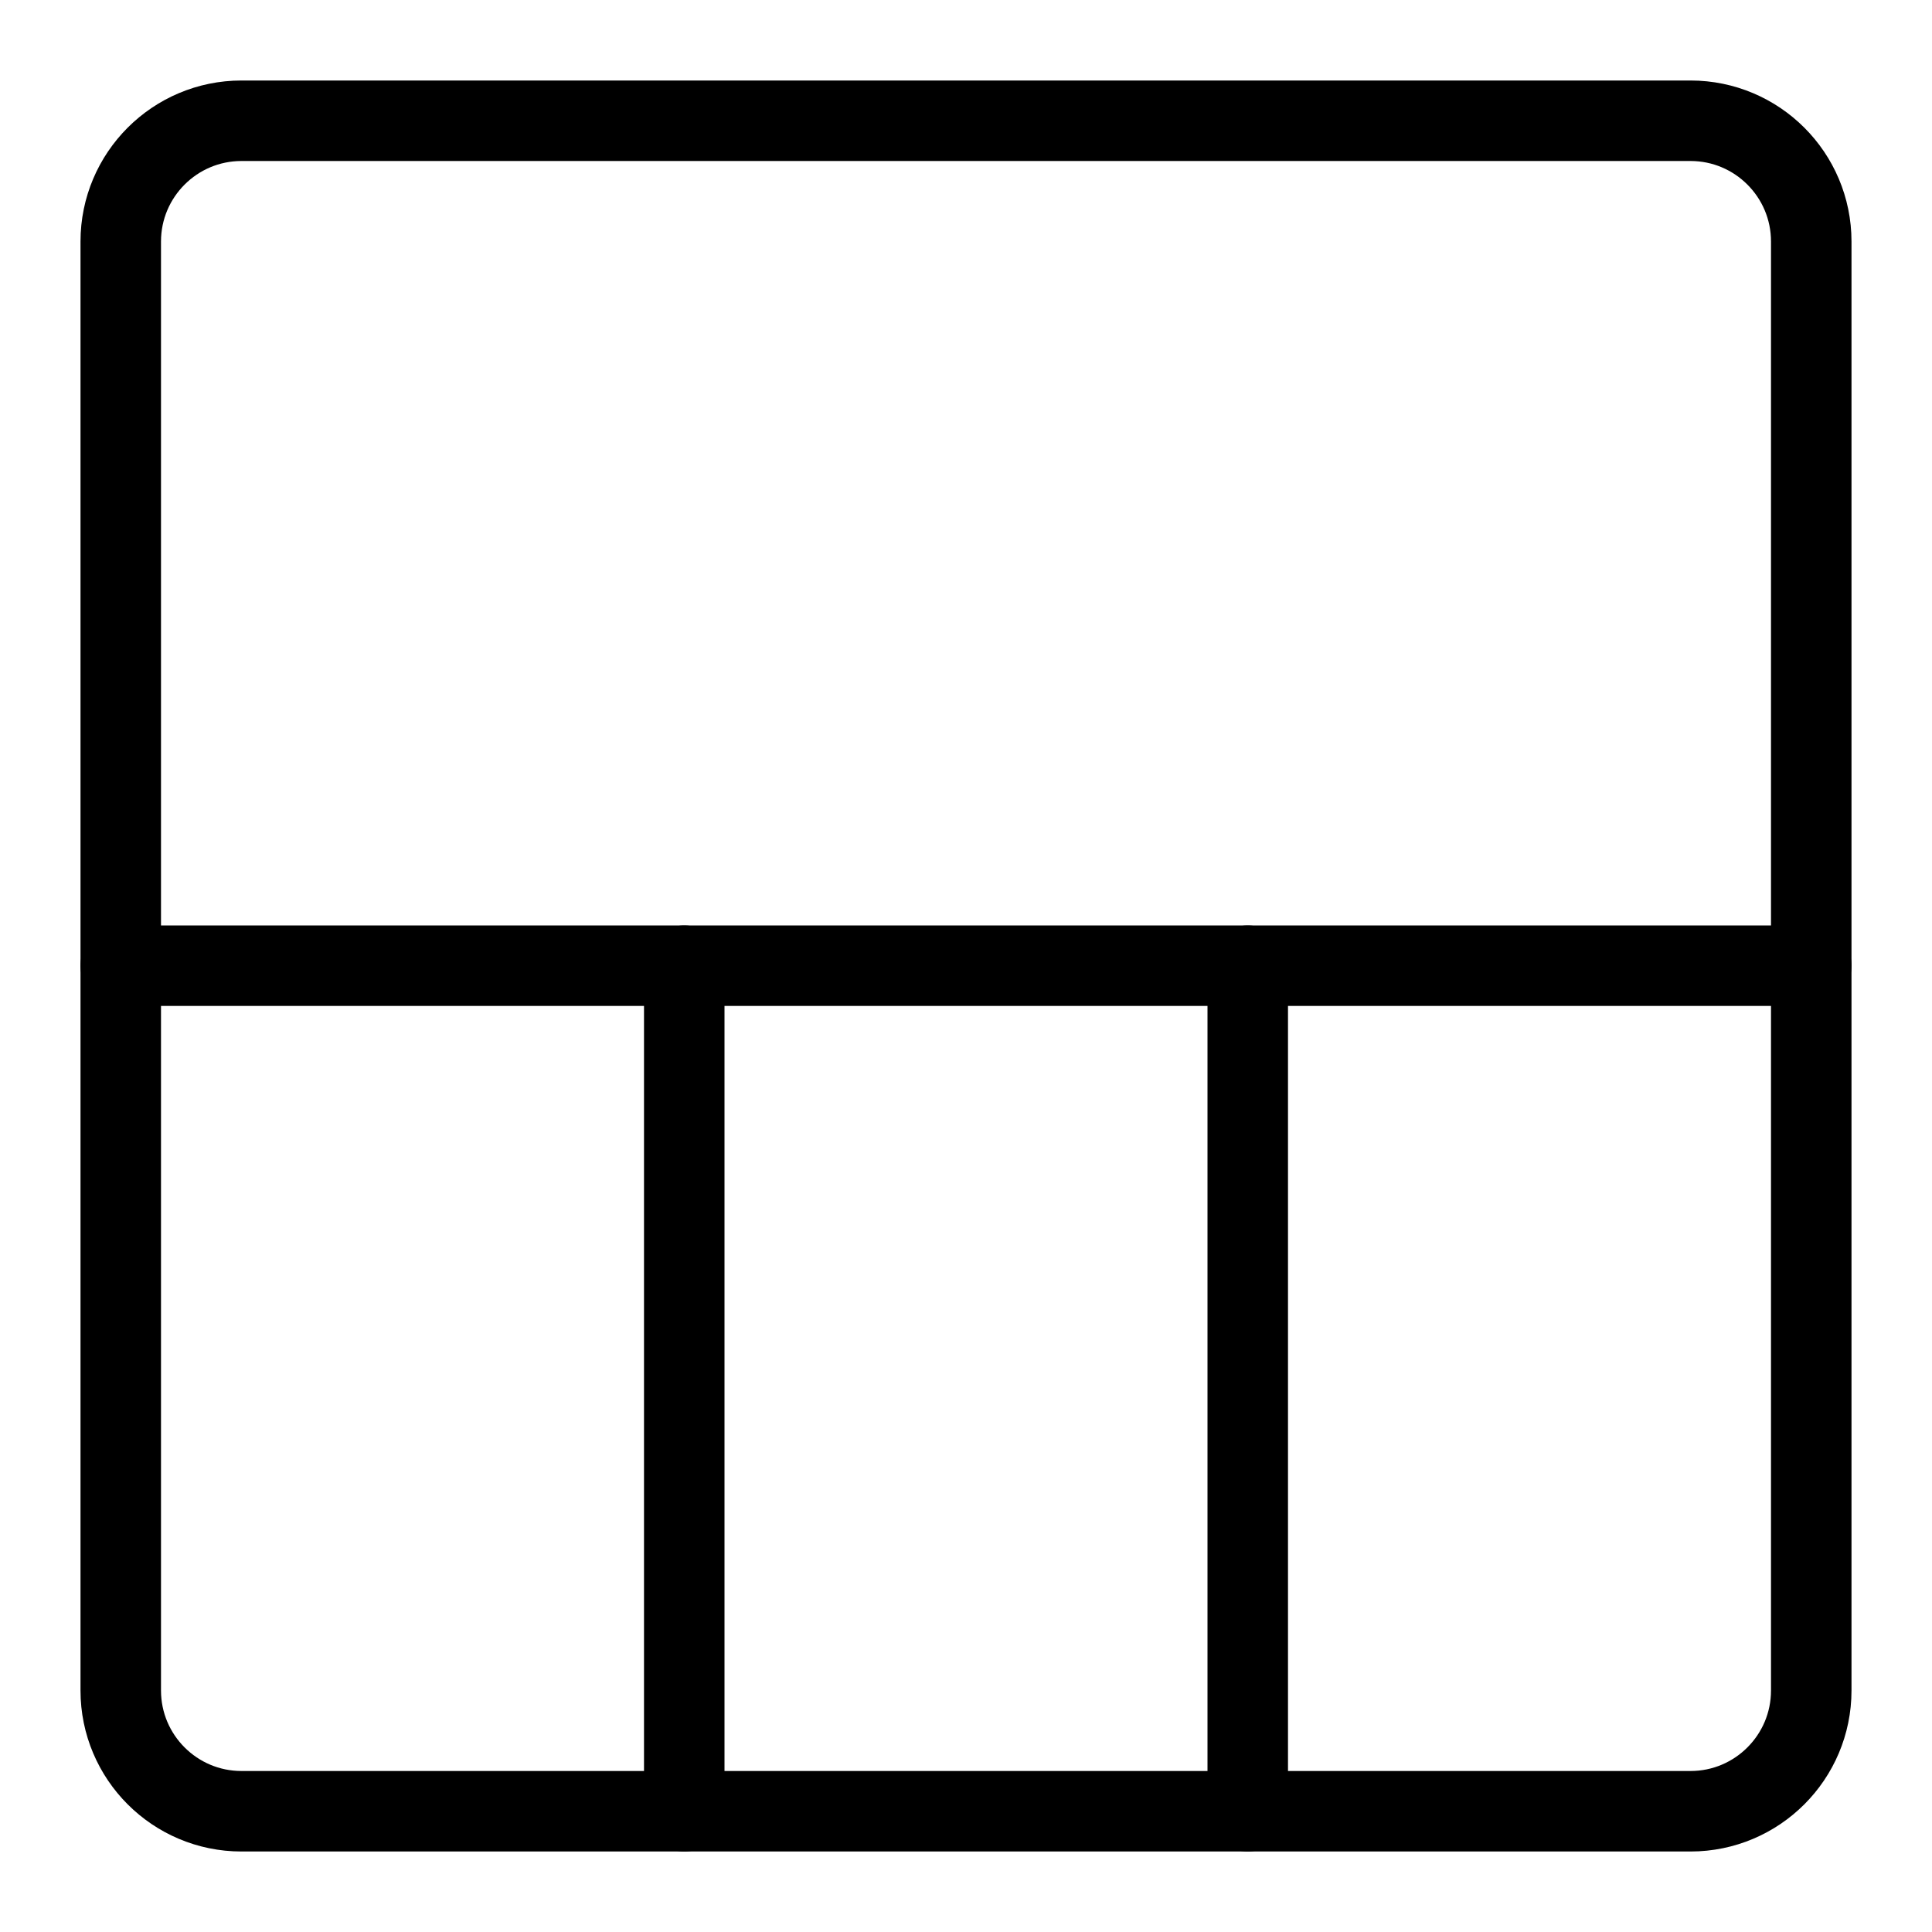 <svg xmlns="http://www.w3.org/2000/svg" fill="none" viewBox="0 0 24 24"><path stroke="#000000" stroke-linecap="round" stroke-linejoin="round" d="m21 22.5 -18 0c-0.828 0 -1.5 -0.672 -1.5 -1.5l0 -18c0 -0.828 0.672 -1.5 1.5 -1.5l18 0c0.828 0 1.5 0.672 1.5 1.5l0 18c0 0.828 -0.672 1.5 -1.5 1.5Z" stroke-width="1"></path><path stroke="#000000" stroke-linecap="round" stroke-linejoin="round" d="m1.5 11.996 21 0" stroke-width="1"></path><path stroke="#000000" stroke-linecap="round" stroke-linejoin="round" d="m8.5 22.5 0 -10.504" stroke-width="1"></path><path stroke="#000000" stroke-linecap="round" stroke-linejoin="round" d="m15.5 22.5 0 -10.504" stroke-width="1"></path></svg>